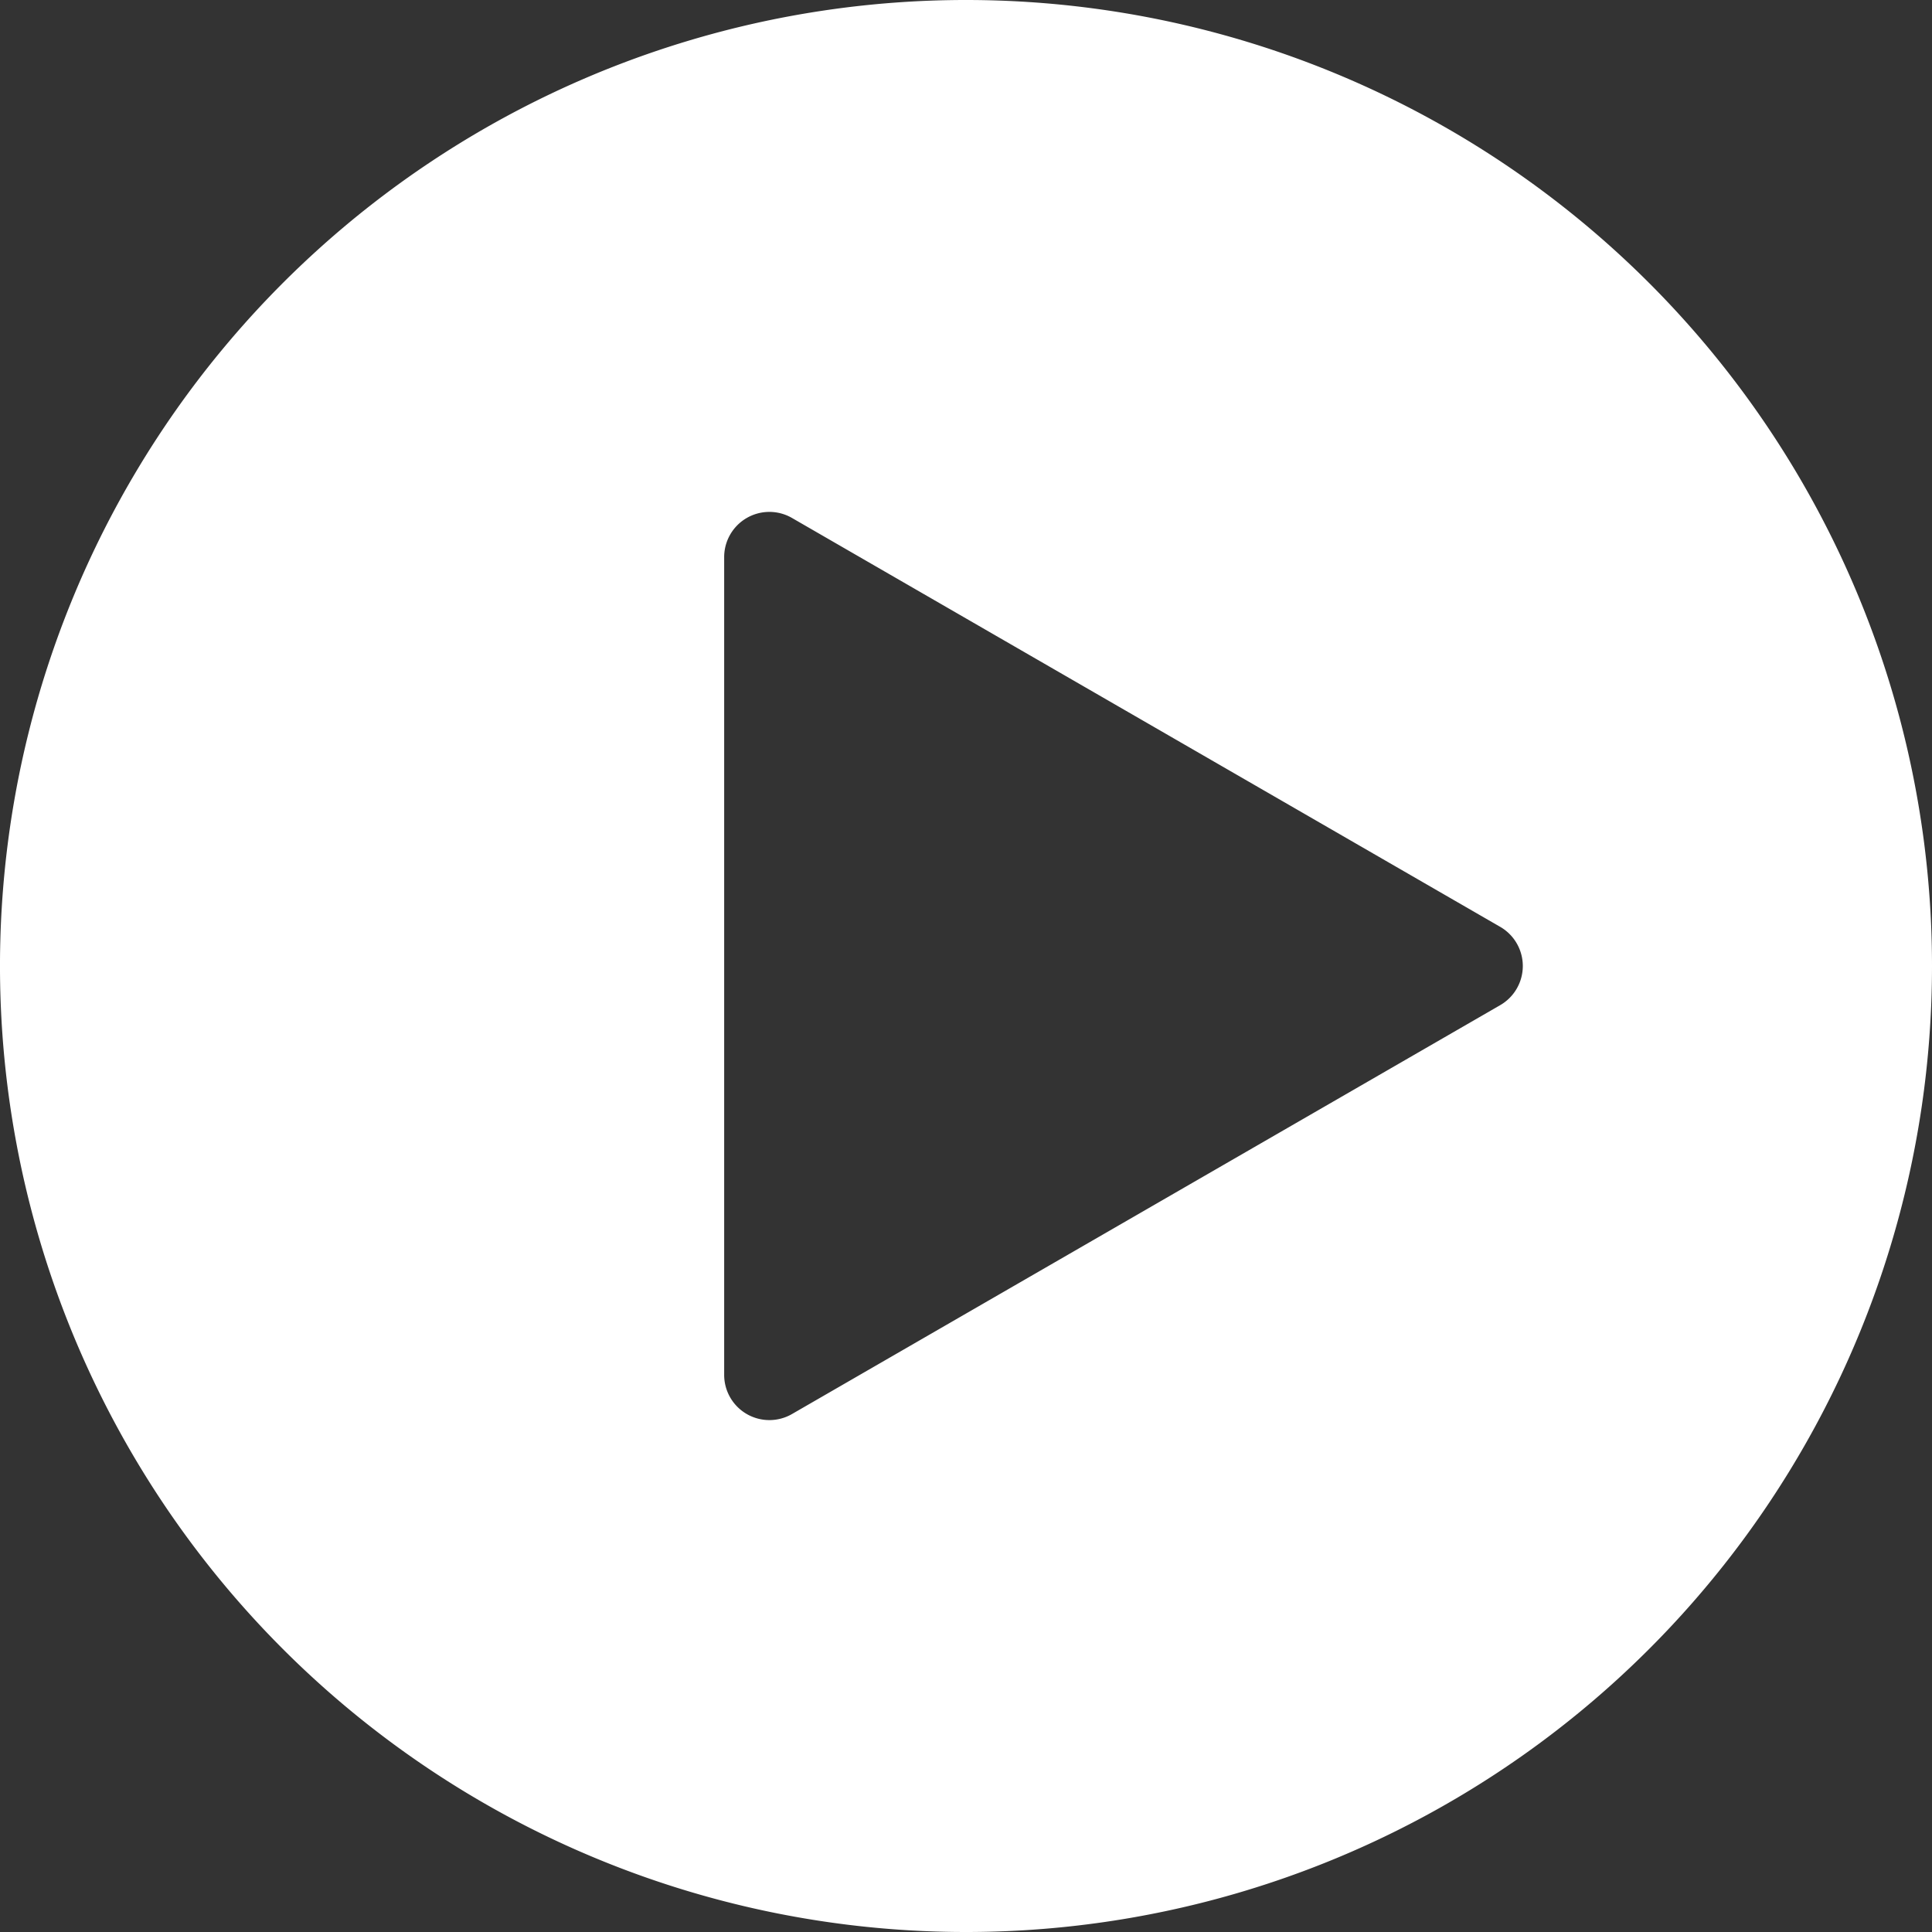 <svg id="Ebene_1" data-name="Ebene 1" xmlns="http://www.w3.org/2000/svg" viewBox="0 0 242.261 242.261">
  <rect x="0" y="0" width="242.261" height="242.261" fill="#333333" stroke="none"/>
  <defs>
    <style>
      .cls-1 {
        fill: #fff;
      }
    </style>
  </defs>
  <title>ed8c1d20-74a4-49c1-8d6f-609e0fee74e6</title>
  <path class="cls-1" d="M121.131,0A121.131,121.131,0,1,0,242.261,121.131,121.131,121.131,0,0,0,121.131,0Zm66.985,126.04L99.307,177.314a5.669,5.669,0,0,1-8.5-4.91V69.857a5.669,5.669,0,0,1,8.5-4.91l88.809,51.274A5.669,5.669,0,0,1,188.116,126.04Z"/>
</svg>
